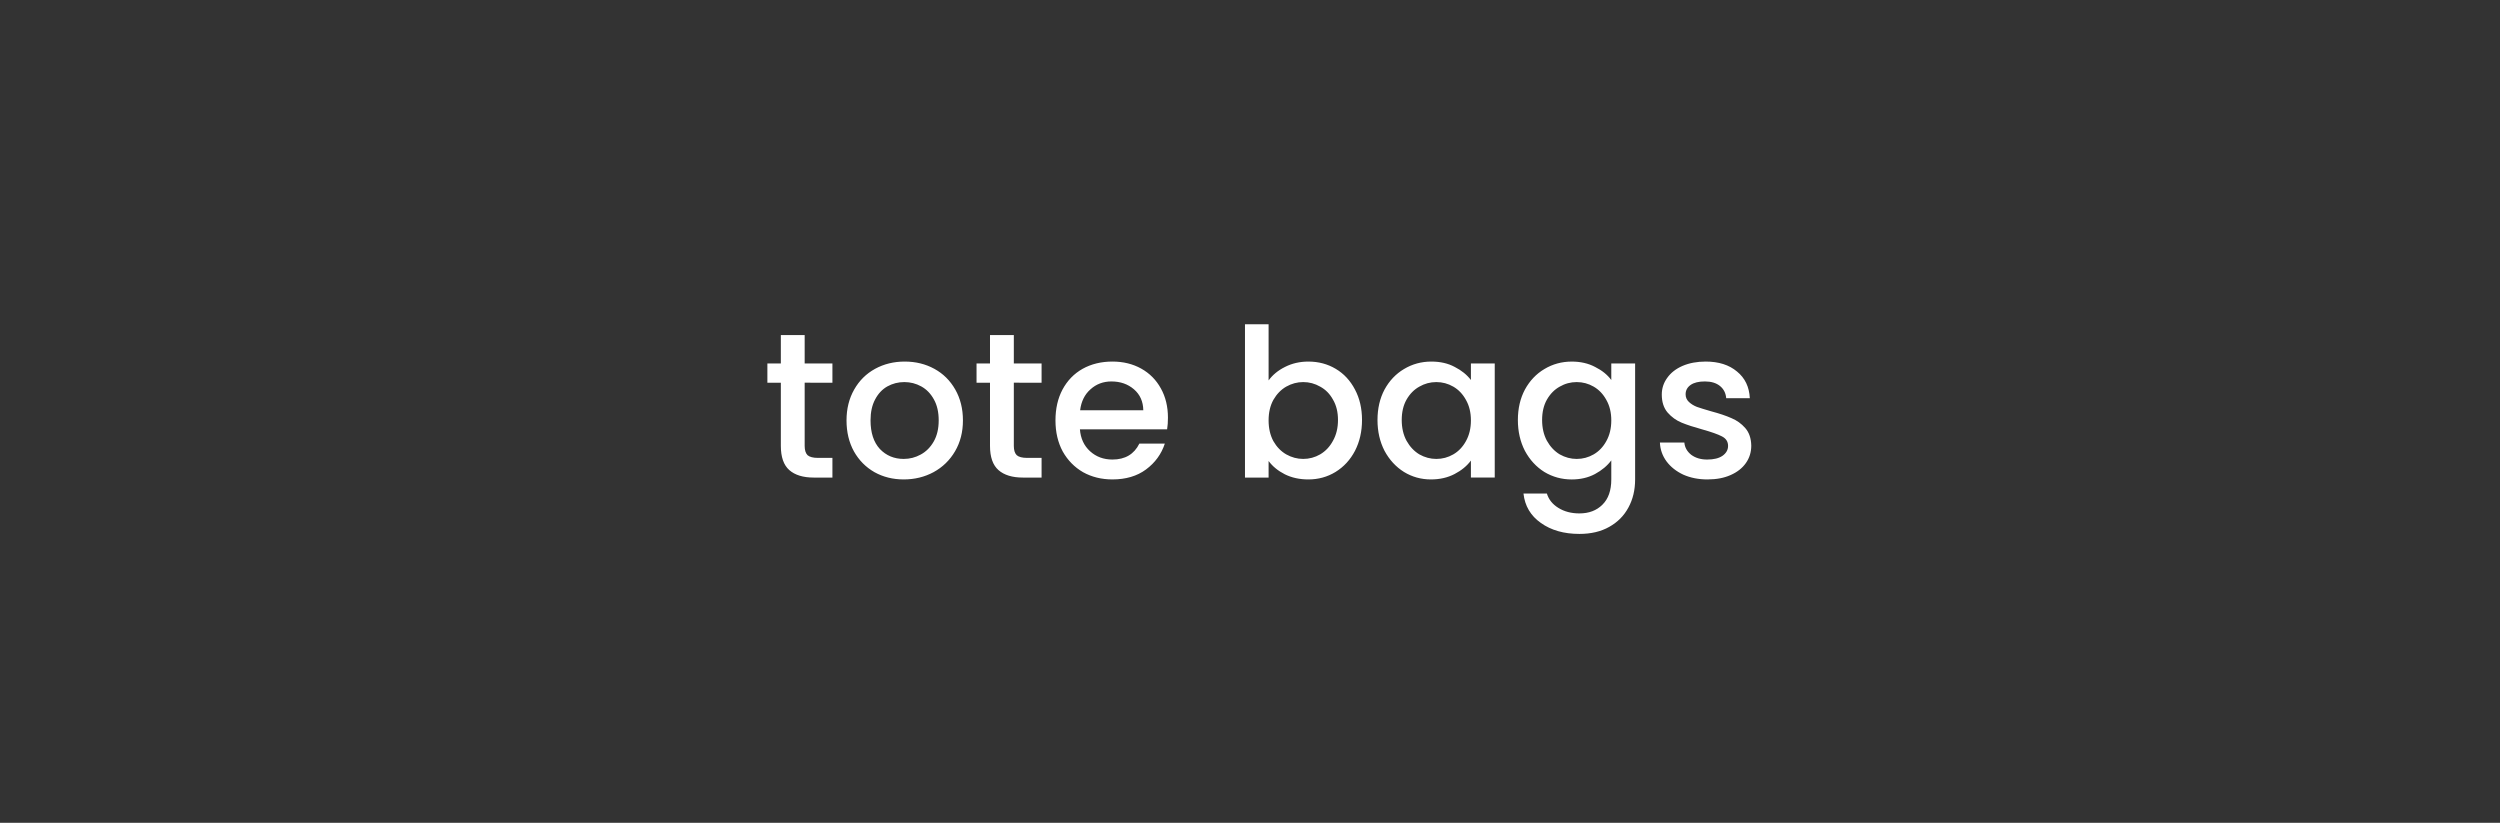 <svg xmlns="http://www.w3.org/2000/svg" width="474" viewBox="0 0 474 156" height="156" fill="none"><rect x="0" y="0" width="474" height="156" fill="#333333" stroke="none"/><path fill="#fff" d="m152.565 72.56v11.978c0 .812.183 1.401.549 1.767.393.34 1.048.511 1.964.511h2.749v3.731h-3.534c-2.016 0-3.561-.471-4.635-1.414-1.073-.943-1.61-2.474-1.61-4.595v-11.978h-2.552v-3.652h2.552v-5.38h4.517v5.38h5.262v3.652zm18.775 18.34c-2.043 0-3.888-.458-5.538-1.375-1.649-.943-2.945-2.252-3.888-3.927-.942-1.702-1.414-3.665-1.414-5.891 0-2.199.485-4.15 1.454-5.852.968-1.702 2.29-3.011 3.966-3.927 1.676-.916 3.548-1.375 5.616-1.375s3.94.458 5.616 1.375c1.676.916 2.998 2.225 3.967 3.927.968 1.702 1.453 3.652 1.453 5.852 0 2.199-.498 4.15-1.493 5.852-.995 1.702-2.356 3.024-4.084 3.966-1.702.916-3.587 1.375-5.655 1.375zm0-3.888c1.152 0 2.225-.275 3.22-.825 1.021-.55 1.846-1.375 2.474-2.474.629-1.1.943-2.435.943-4.006s-.301-2.893-.904-3.966c-.602-1.1-1.4-1.924-2.395-2.474s-2.069-.825-3.221-.825-2.225.275-3.22.825c-.969.55-1.741 1.375-2.317 2.474-.576 1.073-.864 2.396-.864 3.966 0 2.33.589 4.137 1.767 5.42 1.205 1.257 2.71 1.885 4.517 1.885zm20.881-14.452v11.978c0 .812.183 1.401.55 1.767.392.34 1.047.511 1.963.511h2.749v3.731h-3.534c-2.016 0-3.561-.471-4.634-1.414-1.074-.943-1.611-2.474-1.611-4.595v-11.978h-2.552v-3.652h2.552v-5.38h4.517v5.38h5.262v3.652zm29.221 6.637c0 .812-.052 1.545-.157 2.199h-16.534c.131 1.728.773 3.116 1.925 4.163 1.152 1.047 2.566 1.571 4.241 1.571 2.409 0 4.111-1.008 5.106-3.024h4.83c-.654 1.99-1.846 3.626-3.574 4.909-1.701 1.257-3.822 1.885-6.362 1.885-2.068 0-3.927-.458-5.576-1.375-1.624-.943-2.907-2.252-3.849-3.927-.917-1.702-1.375-3.665-1.375-5.891 0-2.225.445-4.176 1.336-5.852.916-1.702 2.186-3.011 3.809-3.927 1.649-.916 3.535-1.375 5.655-1.375 2.042 0 3.862.445 5.459 1.335s2.841 2.147 3.731 3.77c.89 1.597 1.335 3.443 1.335 5.537zm-4.673-1.414c-.026-1.649-.615-2.972-1.767-3.967-1.152-.995-2.579-1.492-4.281-1.492-1.545 0-2.867.497-3.967 1.492-1.099.969-1.754 2.291-1.963 3.967zm23.758-5.655c.759-1.047 1.793-1.898 3.102-2.553 1.336-.681 2.815-1.021 4.438-1.021 1.912 0 3.64.458 5.184 1.375 1.545.916 2.762 2.225 3.653 3.927.89 1.676 1.335 3.6 1.335 5.773s-.445 4.124-1.335 5.852c-.891 1.702-2.121 3.037-3.692 4.006-1.545.943-3.26 1.414-5.145 1.414-1.675 0-3.168-.327-4.477-.982-1.283-.654-2.304-1.492-3.063-2.513v3.142h-4.477v-29.062h4.477zm13.156 7.501c0-1.492-.314-2.775-.942-3.849-.602-1.1-1.414-1.924-2.435-2.474-.995-.576-2.069-.864-3.221-.864-1.125 0-2.199.288-3.22.864-.995.576-1.806 1.414-2.435 2.513-.602 1.1-.903 2.396-.903 3.888 0 1.492.301 2.801.903 3.927.629 1.1 1.44 1.937 2.435 2.513 1.021.576 2.095.864 3.22.864 1.152 0 2.226-.288 3.221-.864 1.021-.602 1.833-1.466 2.435-2.592.628-1.126.942-2.435.942-3.927zm7.491 0c0-2.173.445-4.098 1.335-5.773.917-1.676 2.147-2.972 3.692-3.888 1.571-.943 3.299-1.414 5.184-1.414 1.702 0 3.181.34 4.438 1.021 1.282.654 2.304 1.479 3.063 2.474v-3.142h4.516v21.639h-4.516v-3.22c-.759 1.021-1.794 1.872-3.103 2.553-1.309.681-2.801 1.021-4.477 1.021-1.859 0-3.56-.471-5.105-1.414-1.545-.969-2.775-2.304-3.692-4.006-.89-1.728-1.335-3.679-1.335-5.852zm17.712.079c0-1.492-.314-2.788-.943-3.888-.602-1.1-1.4-1.937-2.395-2.513s-2.069-.864-3.221-.864-2.225.288-3.22.864c-.995.55-1.807 1.375-2.435 2.474-.602 1.073-.903 2.356-.903 3.849 0 1.492.301 2.801.903 3.927.628 1.126 1.44 1.99 2.435 2.592 1.021.576 2.095.864 3.22.864 1.152 0 2.226-.288 3.221-.864s1.793-1.414 2.395-2.513c.629-1.126.943-2.435.943-3.927zm19.115-11.153c1.676 0 3.155.34 4.438 1.021 1.309.654 2.33 1.479 3.063 2.474v-3.142h4.517v21.993c0 1.99-.419 3.757-1.257 5.302-.838 1.571-2.055 2.801-3.652 3.692-1.571.89-3.456 1.335-5.656 1.335-2.932 0-5.367-.694-7.304-2.081-1.938-1.361-3.038-3.22-3.299-5.577h4.437c.341 1.126 1.061 2.029 2.16 2.71 1.126.707 2.462 1.06 4.006 1.06 1.807 0 3.26-.55 4.36-1.649 1.125-1.1 1.688-2.697 1.688-4.791v-3.613c-.759 1.021-1.793 1.885-3.102 2.592-1.283.681-2.749 1.021-4.399 1.021-1.885 0-3.613-.471-5.184-1.414-1.545-.969-2.775-2.304-3.691-4.006-.891-1.728-1.336-3.679-1.336-5.852s.445-4.098 1.336-5.773c.916-1.676 2.146-2.972 3.691-3.888 1.571-.943 3.299-1.414 5.184-1.414zm7.501 11.153c0-1.492-.314-2.788-.942-3.888-.602-1.1-1.401-1.937-2.396-2.513s-2.068-.864-3.22-.864-2.226.288-3.221.864c-.995.55-1.806 1.375-2.435 2.474-.602 1.073-.903 2.356-.903 3.849 0 1.492.301 2.801.903 3.927.629 1.126 1.44 1.99 2.435 2.592 1.021.576 2.095.864 3.221.864 1.152 0 2.225-.288 3.22-.864s1.794-1.414 2.396-2.513c.628-1.126.942-2.435.942-3.927zm18.252 11.193c-1.702 0-3.234-.301-4.595-.903-1.336-.628-2.396-1.466-3.181-2.514-.786-1.073-1.205-2.265-1.257-3.574h4.634c.079.916.511 1.689 1.296 2.317.812.602 1.82.903 3.024.903 1.257 0 2.225-.236 2.906-.707.707-.497 1.061-1.126 1.061-1.885 0-.812-.393-1.414-1.179-1.807-.759-.393-1.976-.825-3.652-1.296-1.623-.445-2.945-.877-3.966-1.296-1.022-.419-1.912-1.06-2.671-1.924-.733-.864-1.1-2.003-1.1-3.417 0-1.152.341-2.199 1.021-3.142.681-.969 1.65-1.728 2.907-2.278 1.282-.55 2.749-.825 4.398-.825 2.461 0 4.438.628 5.93 1.885 1.519 1.23 2.33 2.919 2.435 5.066h-4.477c-.078-.969-.471-1.741-1.178-2.317s-1.663-.864-2.867-.864c-1.178 0-2.081.223-2.71.668-.628.445-.942 1.034-.942 1.767 0 .576.209 1.06.628 1.453.419.393.929.707 1.532.943.602.209 1.492.484 2.67.825 1.571.419 2.854.851 3.849 1.296 1.021.419 1.898 1.047 2.631 1.885s1.113 1.951 1.139 3.338c0 1.23-.34 2.33-1.021 3.299s-1.649 1.728-2.906 2.278c-1.231.55-2.684.825-4.359.825z"></path></svg>